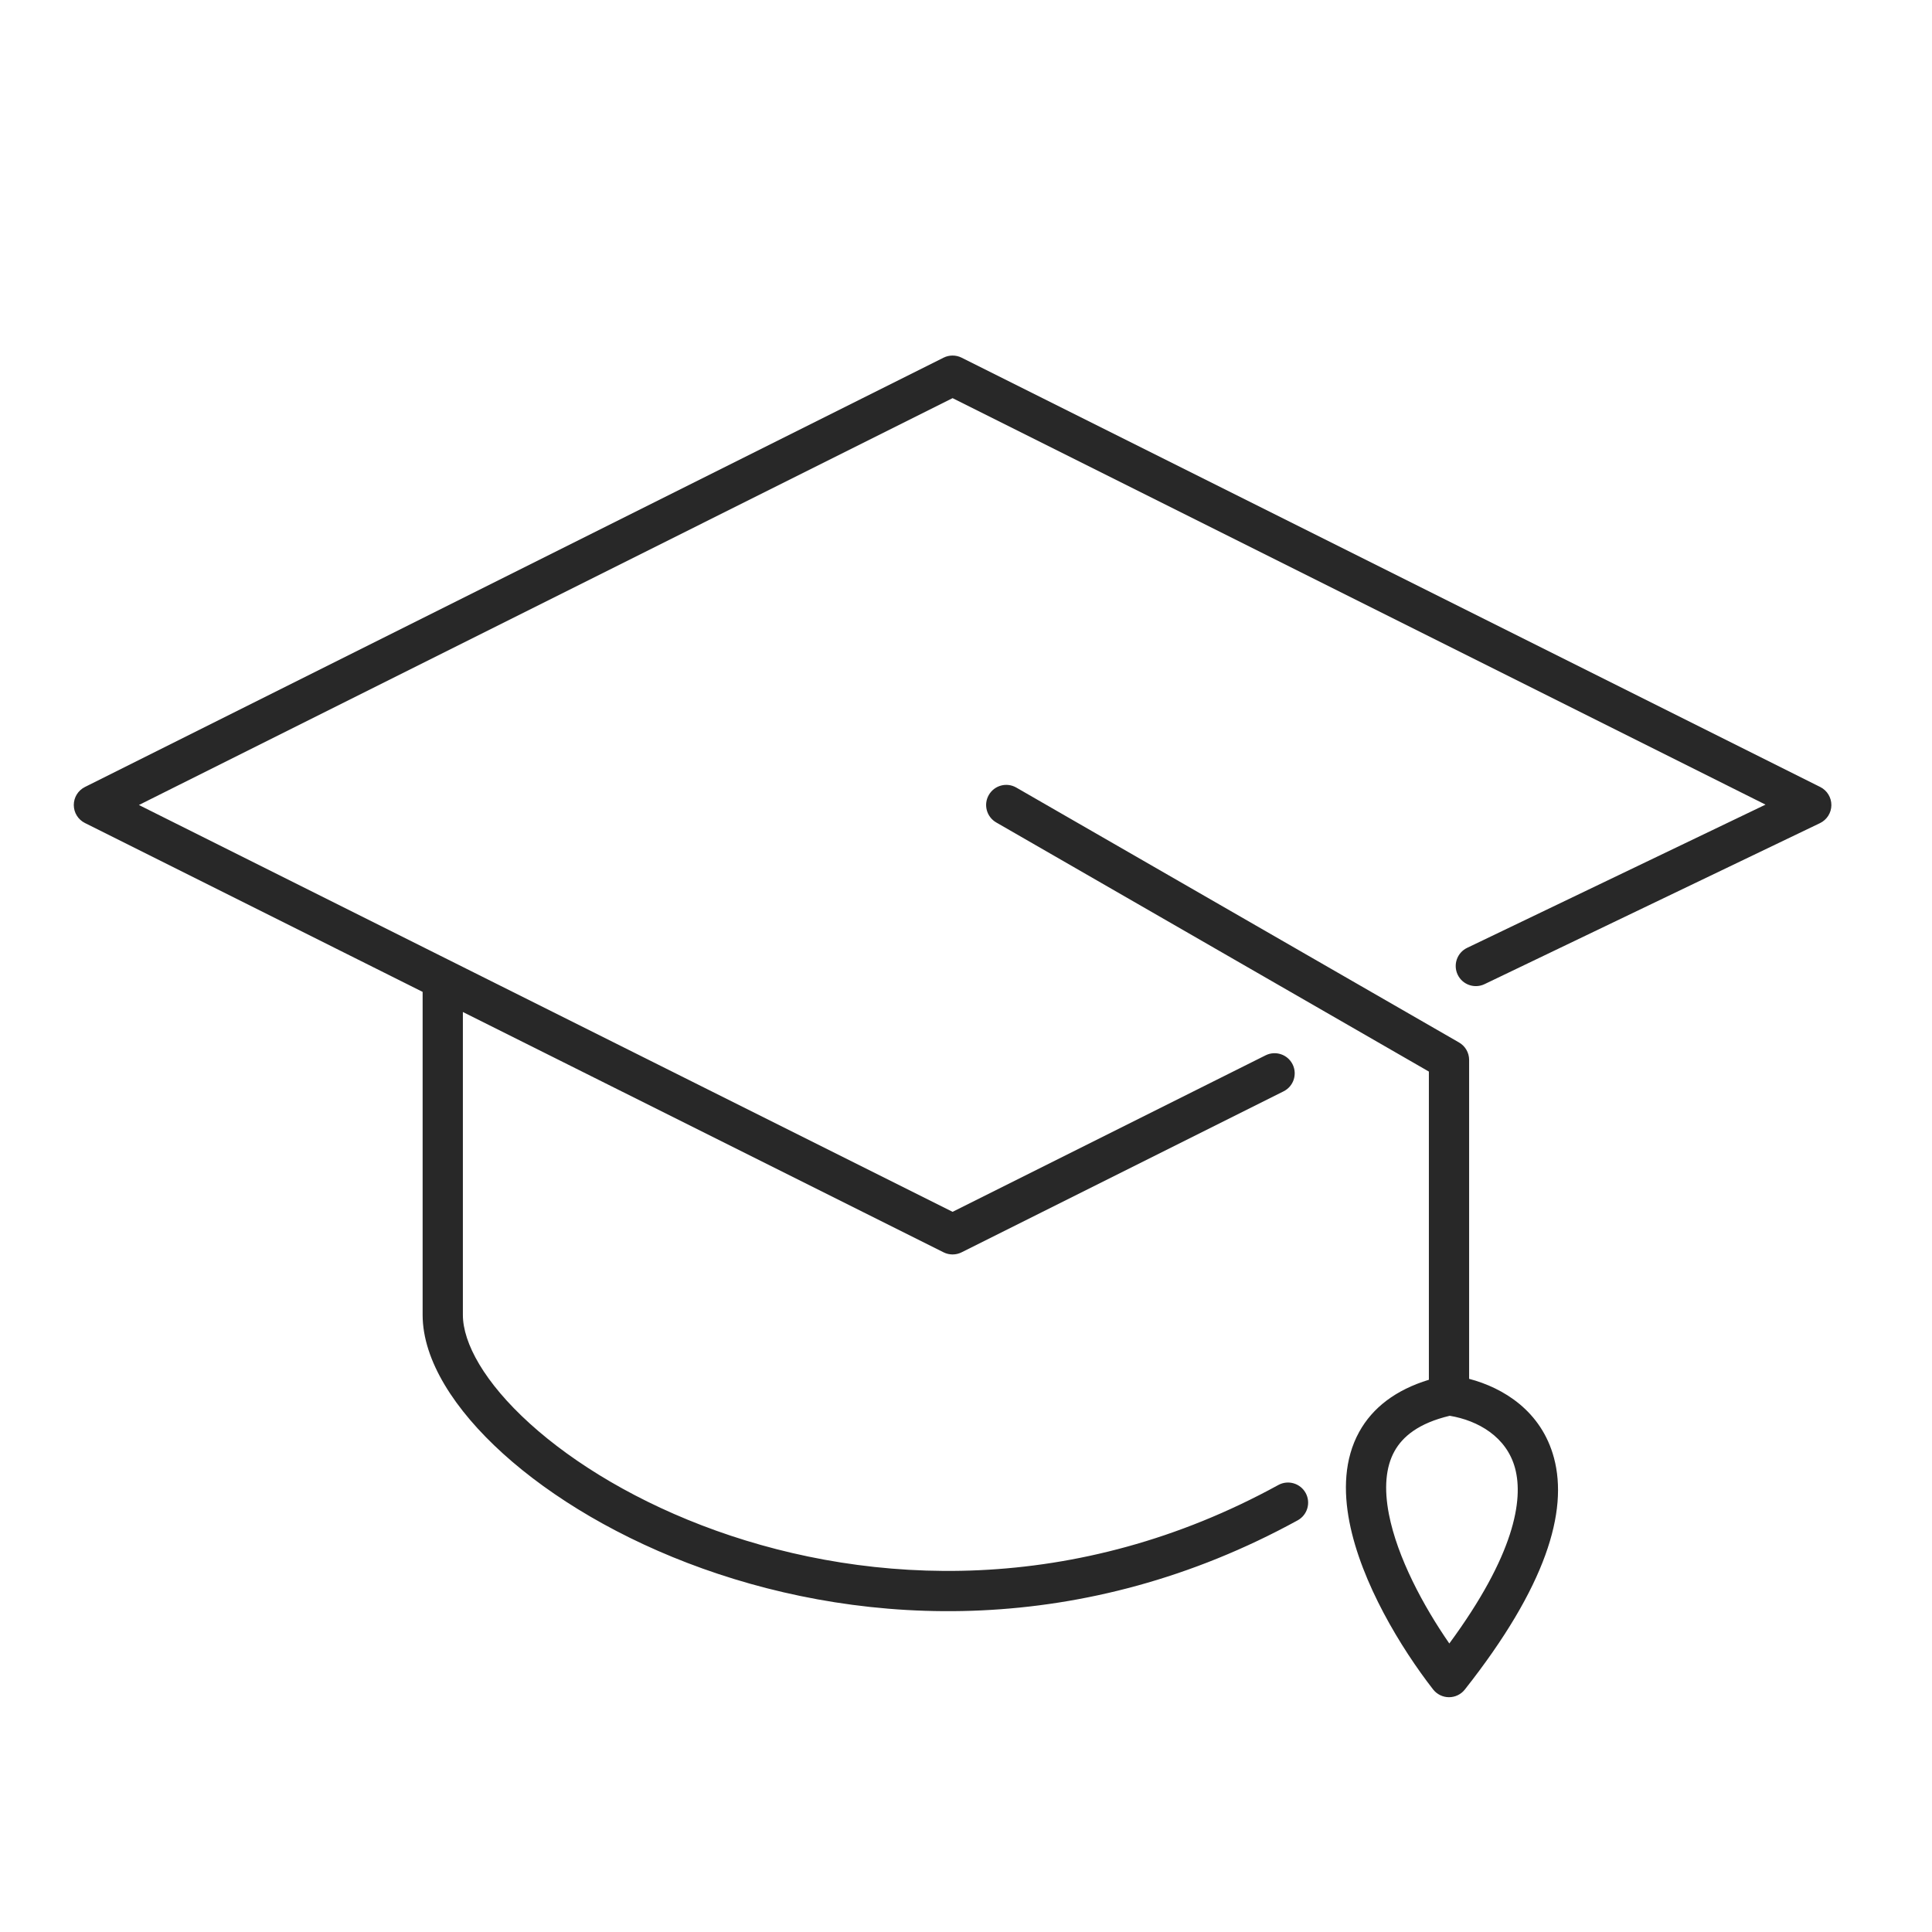 <svg width="72" height="72" viewBox="0 0 72 72" fill="none" xmlns="http://www.w3.org/2000/svg">
<path fill-rule="evenodd" clip-rule="evenodd" d="M35.835 13.329C35.624 13.224 35.376 13.224 35.165 13.329L3.165 29.329C2.91 29.456 2.75 29.716 2.75 30C2.75 30.284 2.91 30.544 3.165 30.671L15.75 36.964V49C15.75 50.701 16.951 52.546 18.739 54.165C20.563 55.818 23.136 57.365 26.185 58.456C32.29 60.641 40.393 61.027 48.361 56.658C48.724 56.458 48.857 56.003 48.658 55.639C48.458 55.276 48.003 55.143 47.639 55.342C40.107 59.473 32.46 59.109 26.69 57.044C23.802 56.01 21.406 54.557 19.746 53.053C18.049 51.517 17.25 50.049 17.25 49V37.714L35.165 46.671C35.376 46.776 35.624 46.776 35.835 46.671L47.835 40.671C48.206 40.486 48.356 40.035 48.171 39.665C47.986 39.294 47.535 39.144 47.165 39.329L35.5 45.161L5.177 30L35.5 14.838L65.796 29.986L54.675 35.324C54.302 35.503 54.145 35.951 54.324 36.325C54.503 36.698 54.951 36.855 55.325 36.676L67.825 30.676C68.083 30.552 68.248 30.292 68.25 30.006C68.252 29.72 68.091 29.457 67.835 29.329L35.835 13.329ZM37.874 29.35C37.515 29.143 37.057 29.267 36.85 29.626C36.643 29.985 36.767 30.443 37.126 30.65L53.25 39.934V51.42C52.018 51.796 51.153 52.457 50.653 53.363C50.09 54.382 50.067 55.577 50.289 56.718C50.73 58.987 52.212 61.423 53.408 62.961C53.55 63.142 53.767 63.249 53.997 63.25C54.228 63.251 54.446 63.146 54.589 62.965C57.621 59.124 58.446 56.326 57.912 54.331C57.445 52.588 56.027 51.72 54.75 51.385V39.5C54.75 39.232 54.607 38.984 54.374 38.85L37.874 29.35ZM51.966 54.087C52.268 53.54 52.865 53.037 54.028 52.762C55.085 52.938 56.149 53.547 56.463 54.719C56.779 55.899 56.436 57.953 54.012 61.248C53.04 59.845 52.074 58.04 51.761 56.432C51.575 55.473 51.639 54.68 51.966 54.087Z" fill="#282828"/>
</svg>
